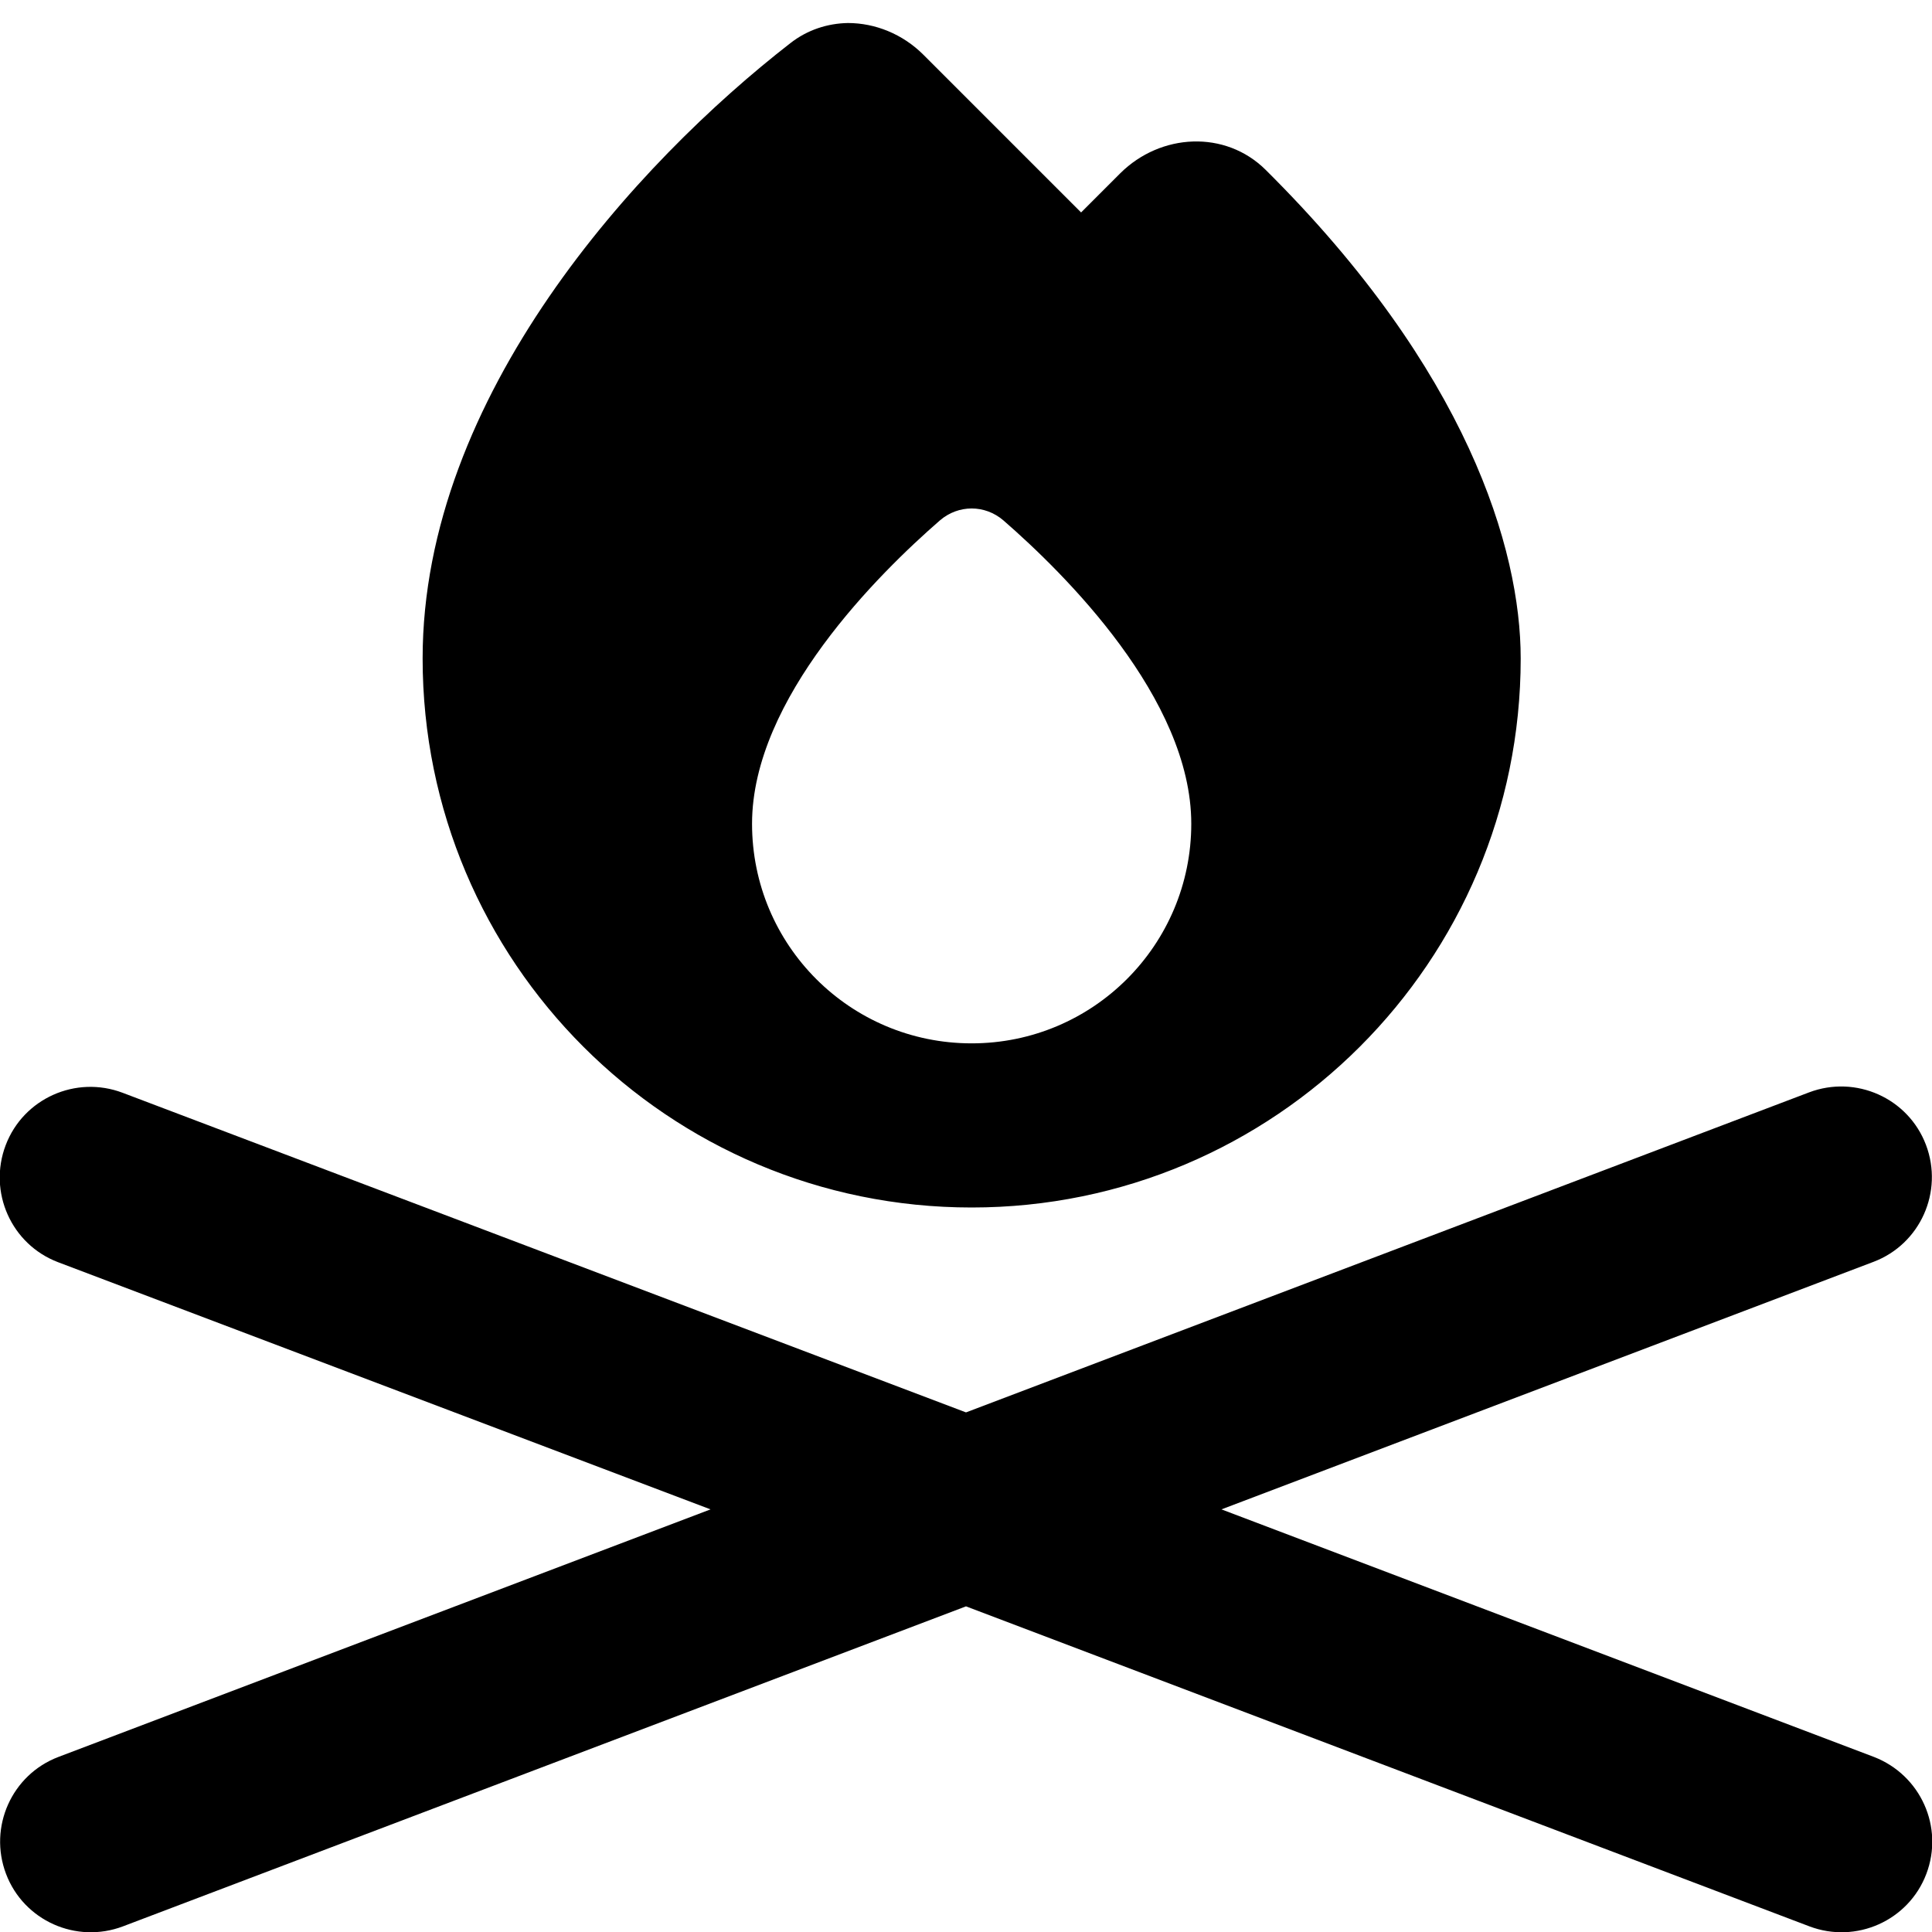 <svg xmlns="http://www.w3.org/2000/svg" viewBox="0 0 512 512"><!--! Font Awesome Pro 6.5.1 by @fontawesome - https://fontawesome.com License - https://fontawesome.com/license (Commercial License) Copyright 2023 Fonticons, Inc. --><path d="M257.5 320c80.3 0 145.5-65.1 145.5-145.5c0-29-14.1-76.4-67.6-129.5c-10.7-10.6-27.8-9.7-38.5 .9L286.5 56.3 244.7 14.5c-5.5-5.5-12.8-8.4-20-8.4c-5.4 .1-10.7 1.8-15.2 5.3C168.8 43 112 104.9 112 174.5C112 254.9 177.1 320 257.5 320zm58.2-101.7c0 32.1-26 58.2-58.2 58.2s-58.2-26-58.2-58.2c0-33.2 33.7-66.4 49.8-80.4c4.9-4.2 11.9-4.2 16.8 0c16.1 14 49.8 47.2 49.8 80.4zM32.5 289.6c-12.4-4.7-26.3 1.5-31 13.9s1.5 26.3 13.9 31L188.3 400 15.5 465.6c-12.4 4.7-18.6 18.6-13.9 31s18.6 18.6 31 13.9L256 425.7l223.5 84.8c12.4 4.7 26.3-1.5 31-13.9s-1.5-26.2-13.9-31L323.7 400l172.8-65.6c12.4-4.7 18.6-18.6 13.9-31s-18.6-18.6-31-13.9L256 374.3 32.5 289.6z"/></svg>